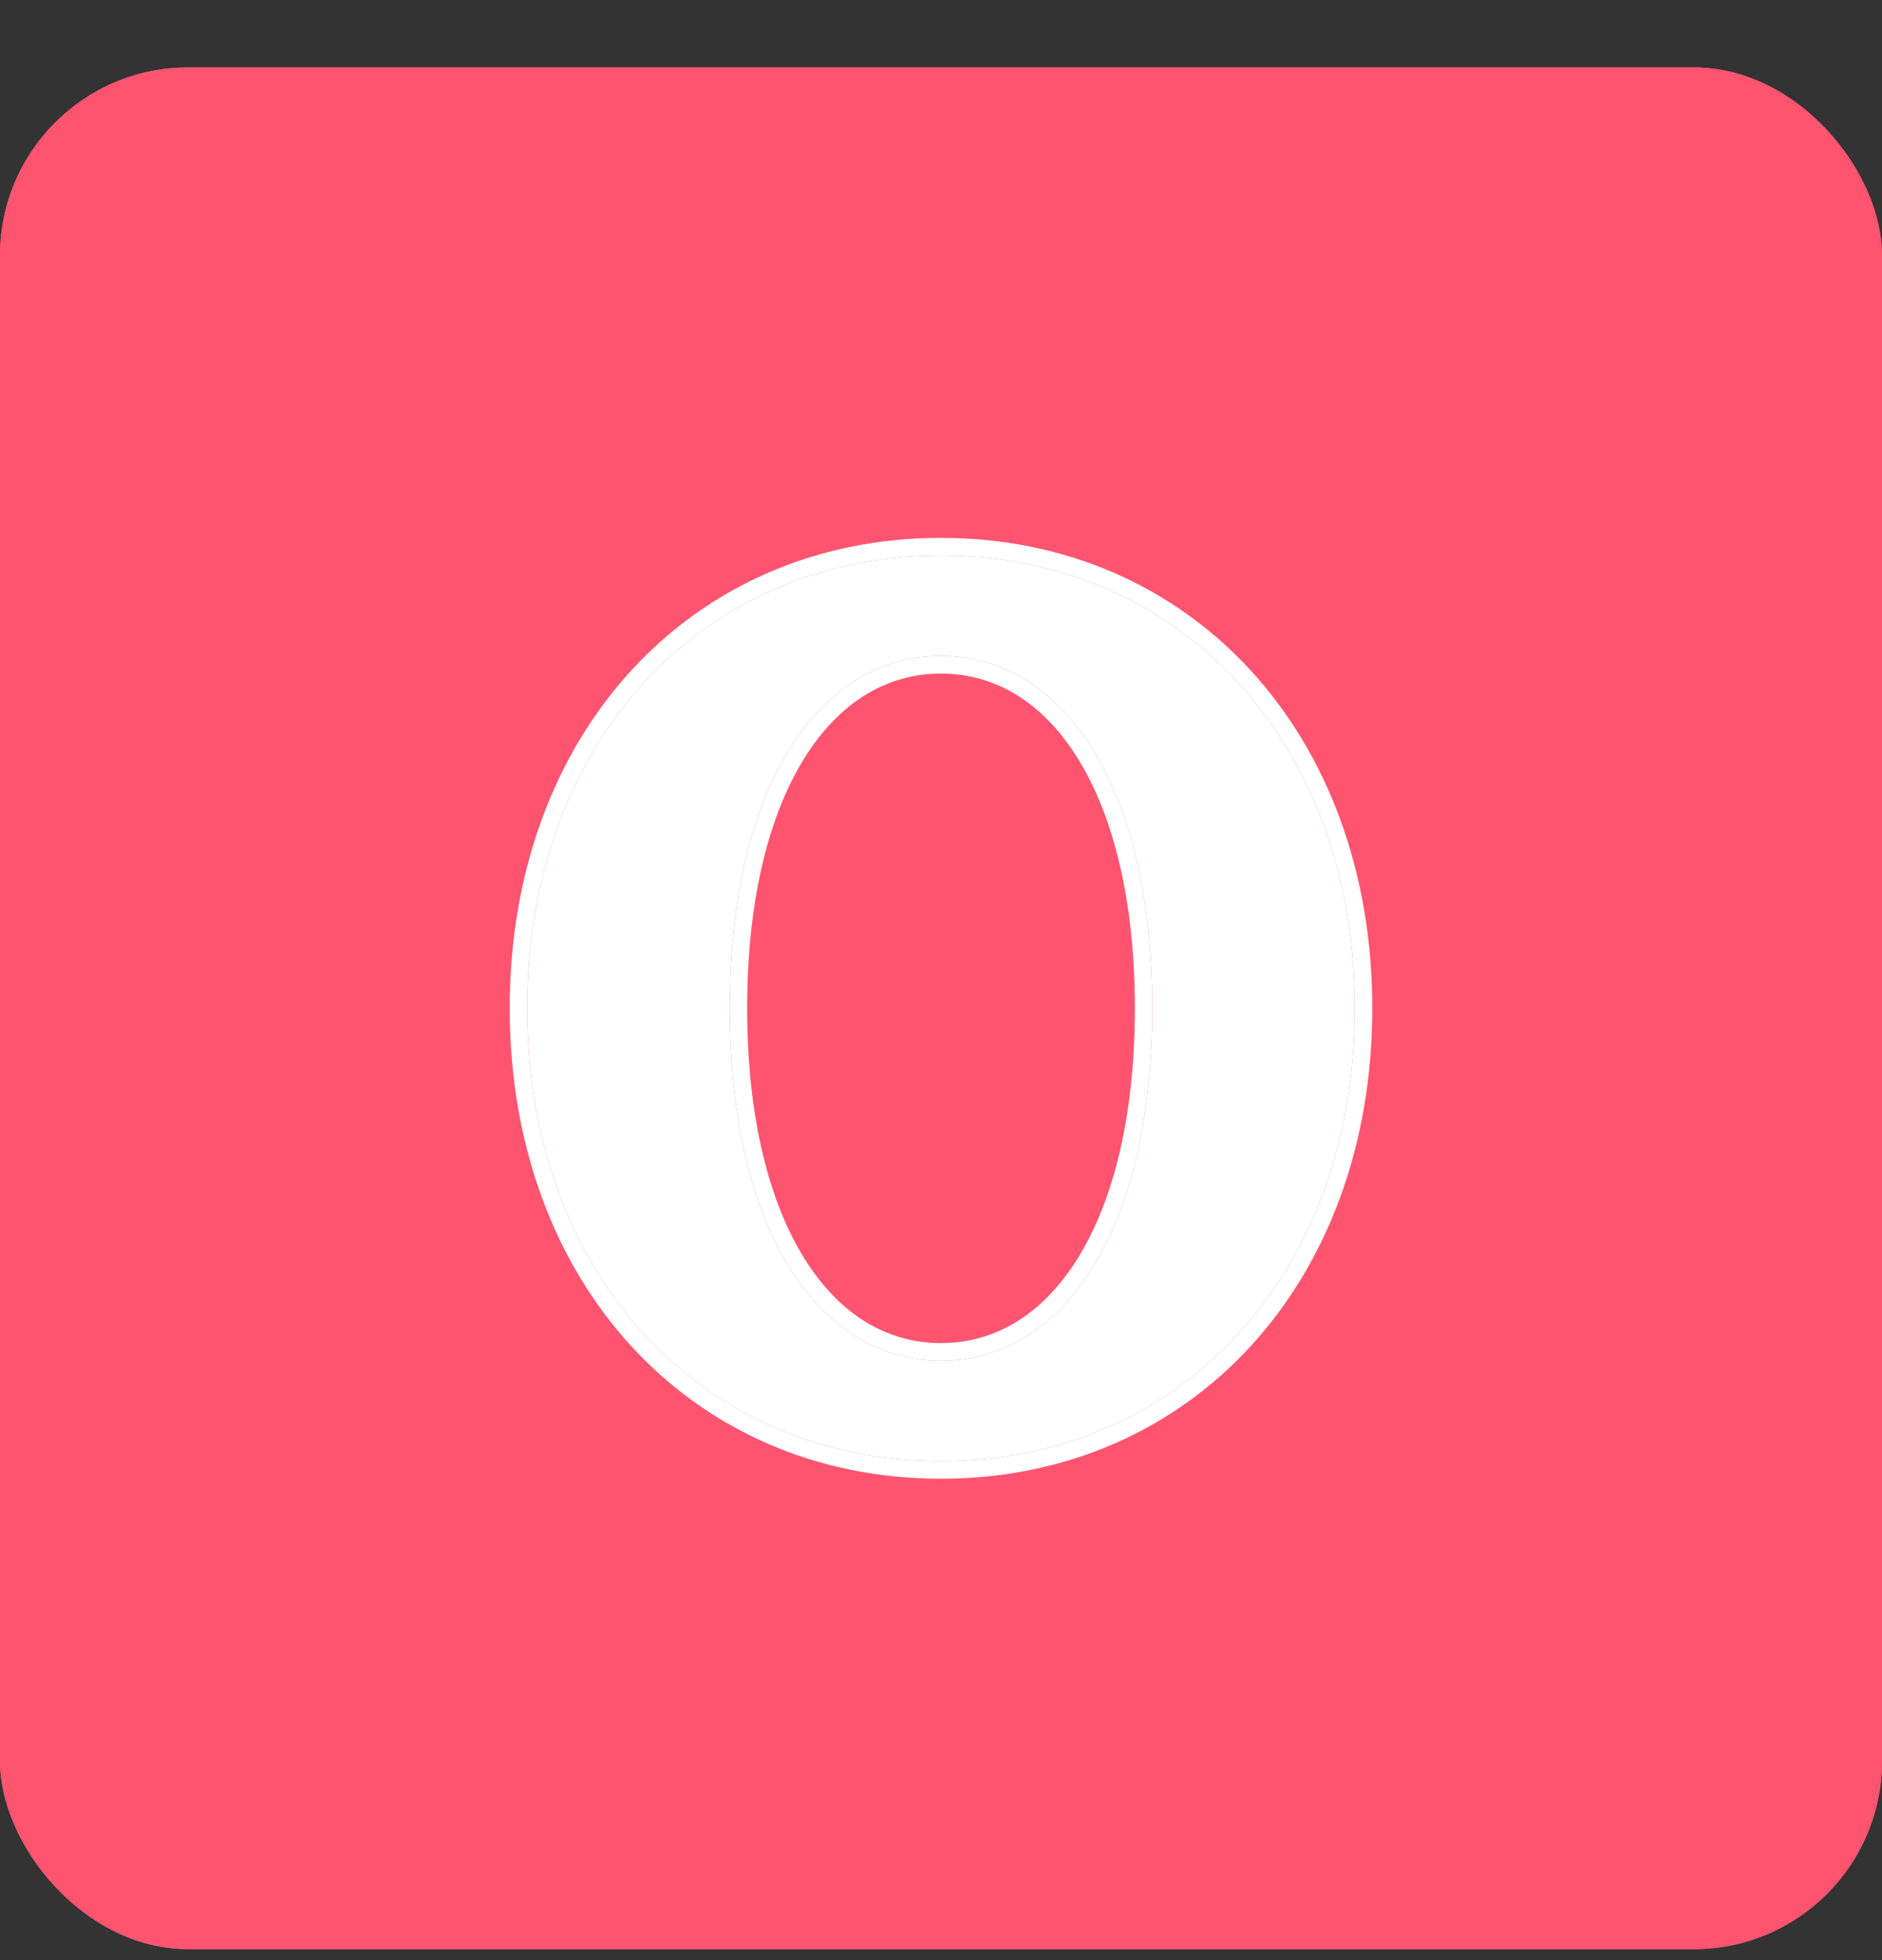 <?xml version="1.0" encoding="UTF-8"?> <svg xmlns="http://www.w3.org/2000/svg" width="24" height="25" viewBox="0 0 24 25" fill="none"><rect x="0" y="0" width="24" height="25" fill="#333333" stroke="none"/><g clip-path="url(#clip0_15956_27721)"><rect y="0.86" width="24" height="24" rx="2.4" fill="#FF5470"></rect><rect width="24" height="24" transform="matrix(1 0 0 -1 0 24.86)" fill="#FF5470"></rect><path d="M6.723 12.86C6.723 9.467 8.949 7.085 12 7.085C15.051 7.085 17.277 9.467 17.277 12.86C17.277 16.254 15.051 18.636 12 18.636C8.949 18.636 6.723 16.254 6.723 12.86ZM9.306 12.86C9.306 15.692 10.441 17.355 12 17.355C13.559 17.355 14.694 15.692 14.694 12.86C14.694 10.029 13.559 8.366 12 8.366C10.441 8.366 9.306 10.029 9.306 12.86Z" fill="white"></path><path fill-rule="evenodd" clip-rule="evenodd" d="M6.5 12.86C6.5 9.359 8.811 6.86 12 6.86C15.189 6.86 17.5 9.359 17.5 12.86C17.5 16.362 15.189 18.86 12 18.86C8.811 18.86 6.5 16.362 6.5 12.86ZM10.257 16.05C10.703 16.767 11.311 17.13 12 17.13C12.689 17.13 13.297 16.767 13.743 16.05C14.193 15.327 14.472 14.249 14.472 12.86C14.472 11.471 14.193 10.393 13.743 9.671C13.297 8.954 12.689 8.591 12 8.591C11.311 8.591 10.703 8.954 10.257 9.671C9.807 10.393 9.528 11.471 9.528 12.86C9.528 14.249 9.807 15.327 10.257 16.05ZM12 7.085C8.949 7.085 6.723 9.467 6.723 12.86C6.723 16.254 8.949 18.636 12 18.636C15.051 18.636 17.277 16.254 17.277 12.86C17.277 9.467 15.051 7.085 12 7.085ZM12 17.355C10.441 17.355 9.306 15.692 9.306 12.86C9.306 10.029 10.441 8.366 12 8.366C13.559 8.366 14.694 10.029 14.694 12.86C14.694 15.692 13.559 17.355 12 17.355Z" fill="white"></path></g><defs><clipPath id="clip0_15956_27721"><rect y="0.86" width="24" height="24" rx="2.4" fill="white"></rect></clipPath></defs></svg> 